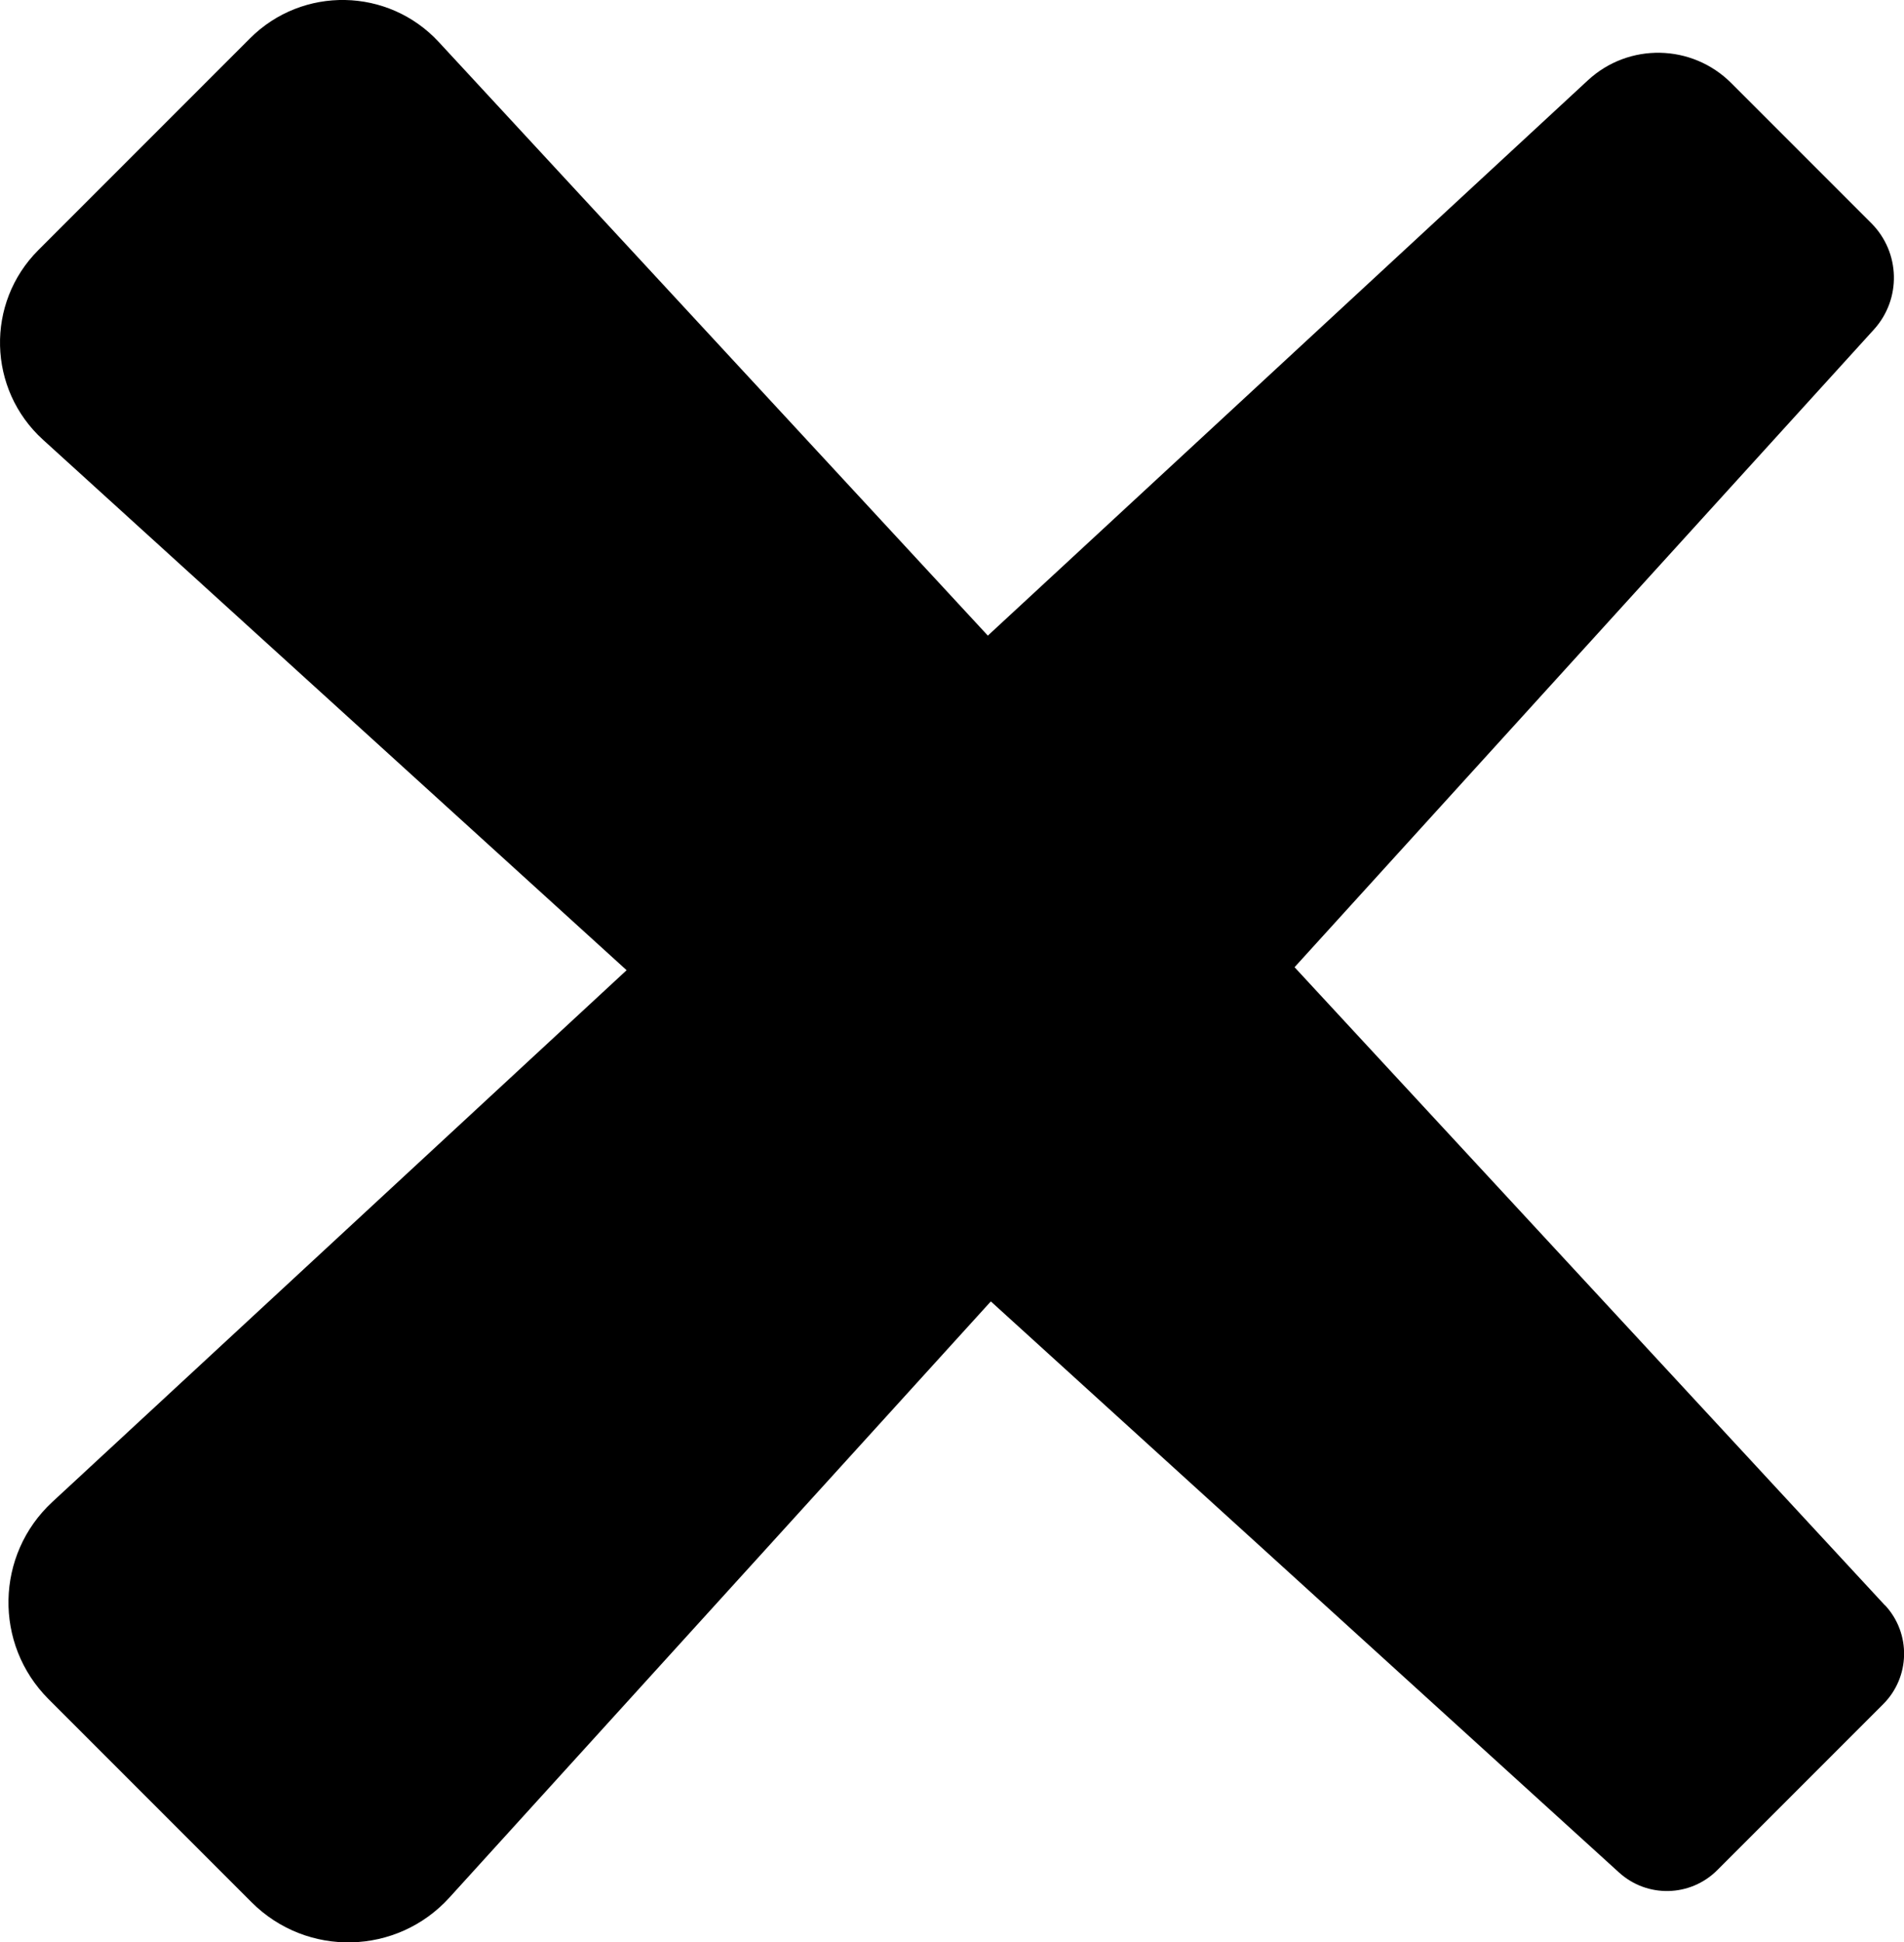 <?xml version="1.0" encoding="UTF-8"?>
<svg id="Layer_1" data-name="Layer 1" xmlns="http://www.w3.org/2000/svg" viewBox="0 0 95.35 97.23">
  <path d="m94.4,80.37l-29.57-31.95,29.01-31.92c1.39-1.53,1.33-3.87-.13-5.33l-7.01-7.01c-1.97-1.97-5.14-2.03-7.18-.14l-30.05,27.8L21.97,2.1c-2.53-2.73-6.82-2.81-9.45-.18L1.92,12.52c-2.65,2.65-2.54,6.97.23,9.49l29.23,26.56L2.62,75.19c-2.85,2.64-2.94,7.12-.19,9.87l10.17,10.17c2.77,2.77,7.28,2.66,9.91-.24l27.11-29.84,31.46,28.59c1.41,1.28,3.57,1.23,4.92-.12l8.31-8.31c1.35-1.35,1.4-3.53.1-4.94Z"/>
</svg>